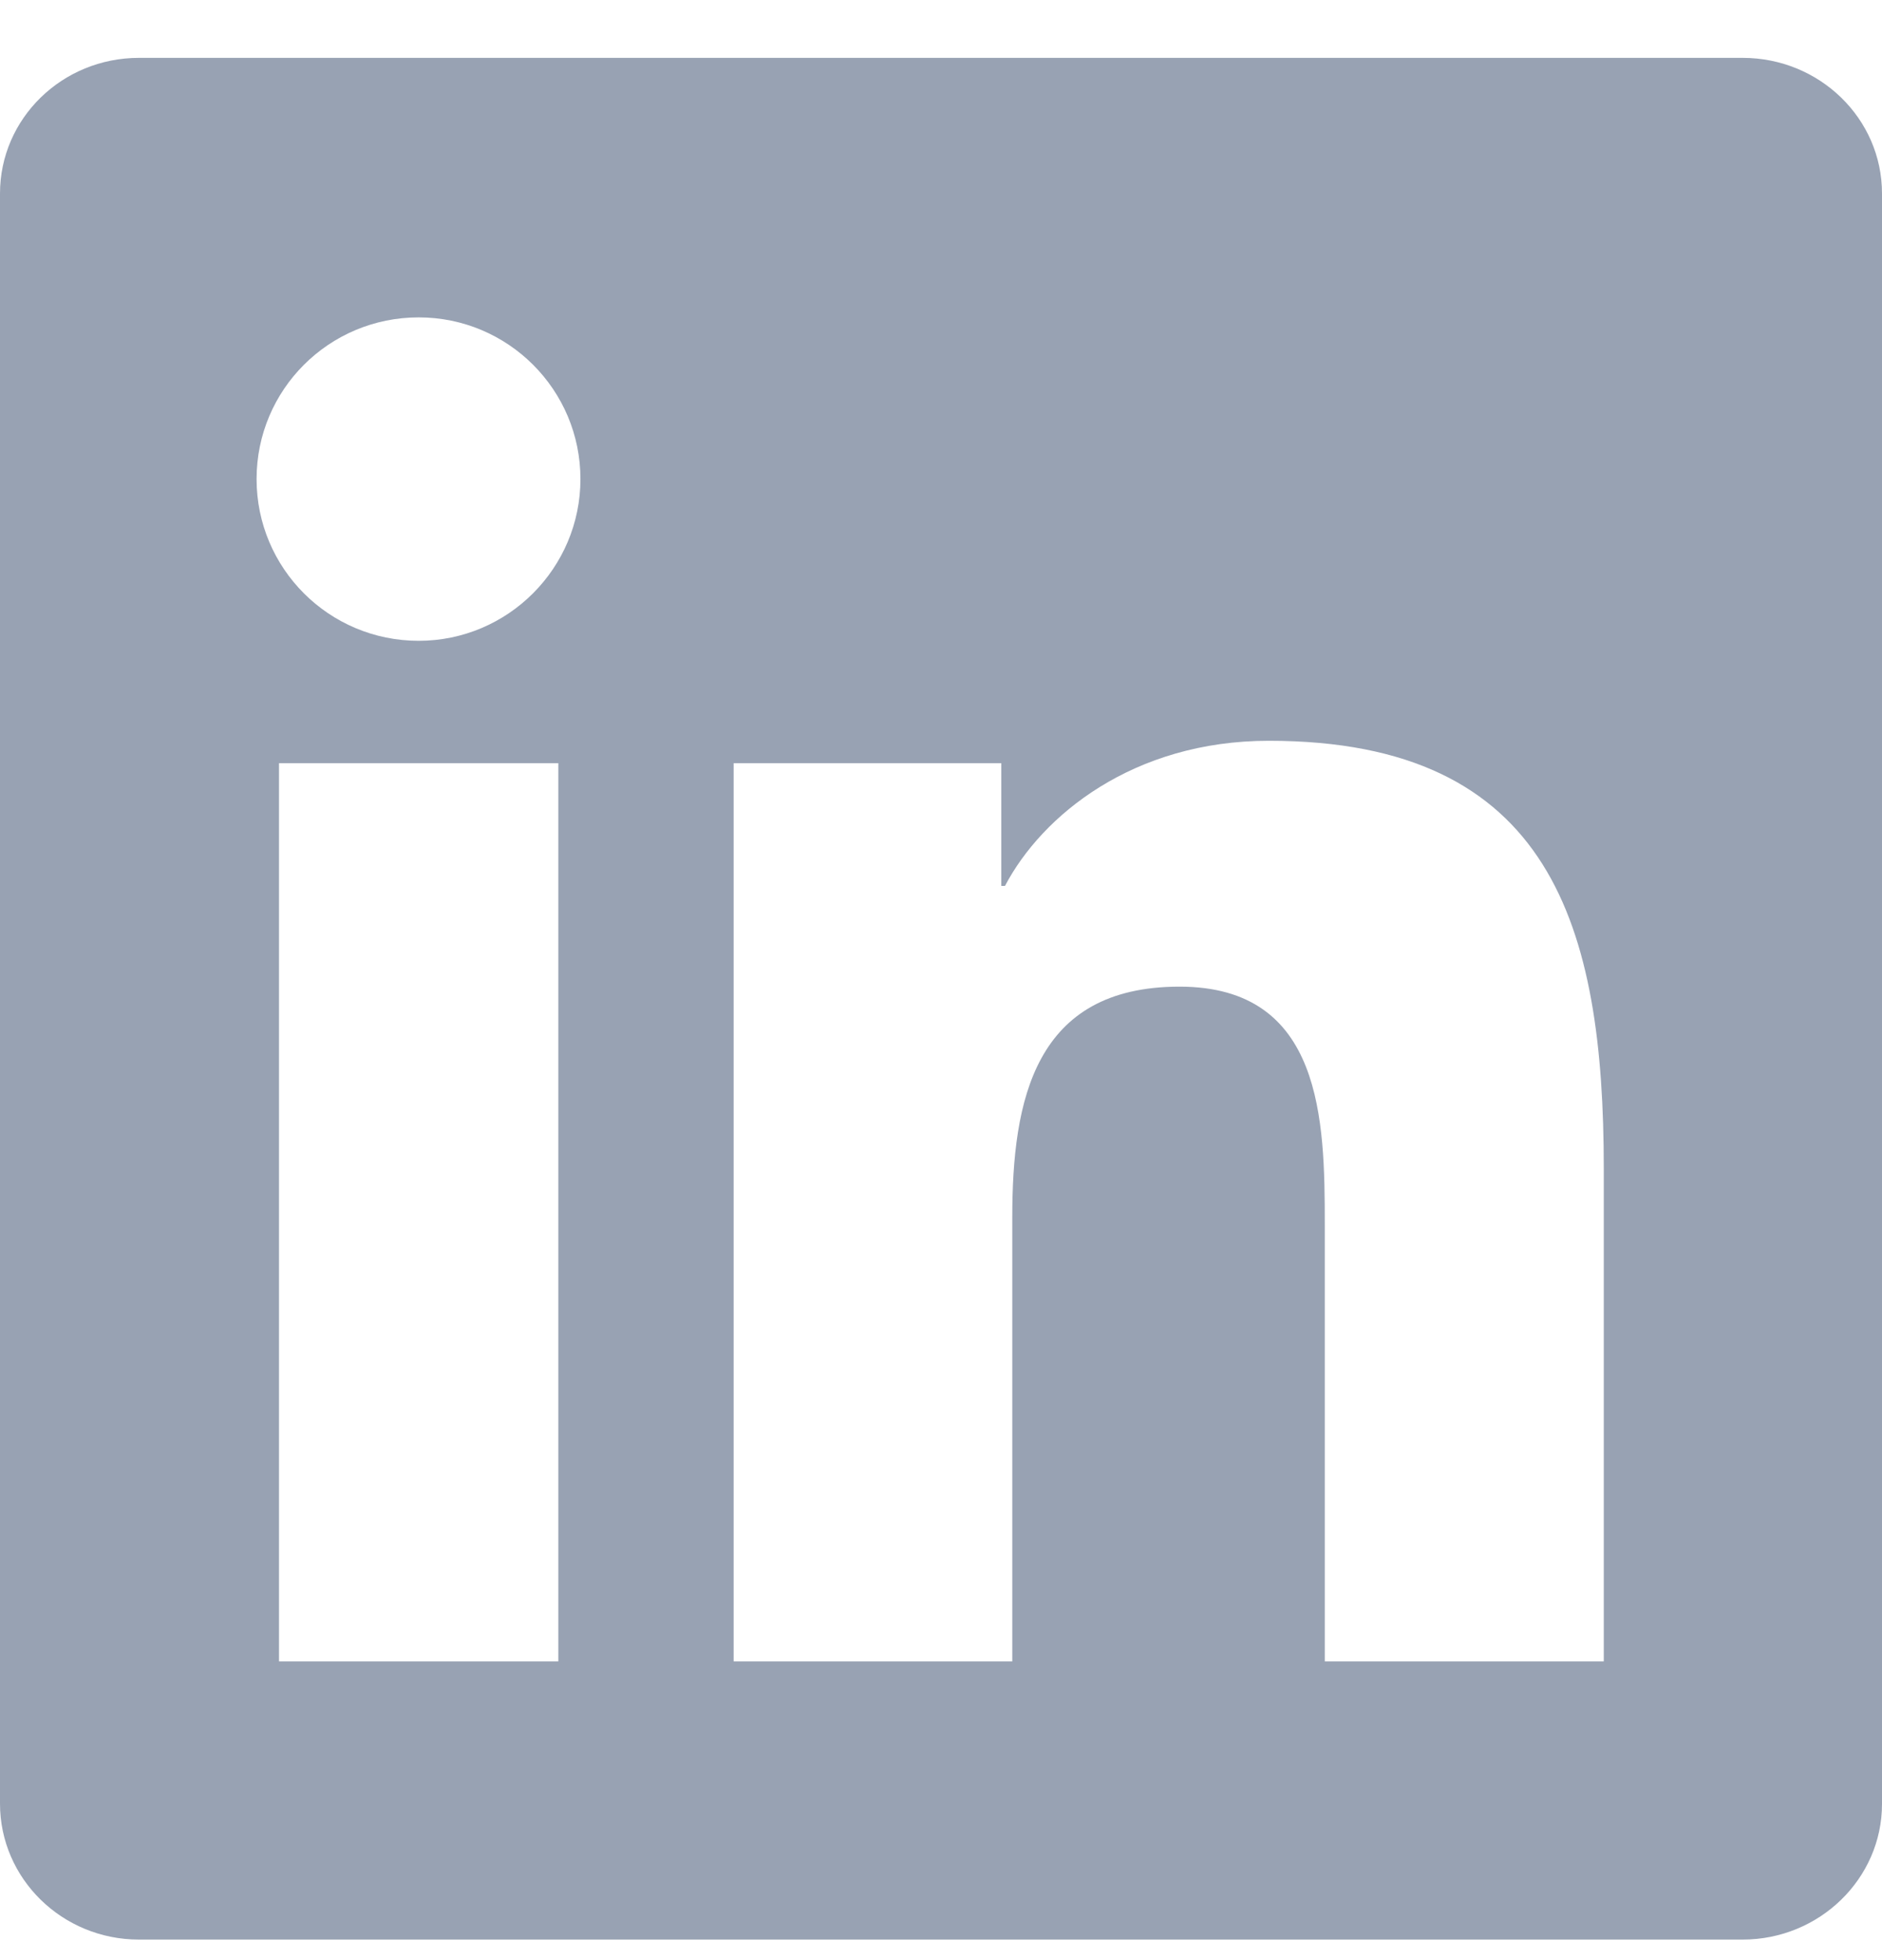 <svg width="24" height="25" viewBox="0 0 24 25" fill="none" xmlns="http://www.w3.org/2000/svg">
<g clip-path="url(#clip0_2652_66233)">
<path d="M22.223 0.738H1.772C0.792 0.738 0 1.512 0 2.468V23.004C0 23.96 0.792 24.738 1.772 24.738H22.223C23.203 24.738 24 23.96 24 23.009V2.468C24 1.512 23.203 0.738 22.223 0.738ZM7.12 21.19H3.558V9.734H7.12V21.19ZM5.339 8.173C4.195 8.173 3.272 7.249 3.272 6.11C3.272 4.971 4.195 4.048 5.339 4.048C6.478 4.048 7.402 4.971 7.402 6.11C7.402 7.245 6.478 8.173 5.339 8.173ZM20.452 21.19H16.894V15.621C16.894 14.294 16.87 12.584 15.042 12.584C13.191 12.584 12.909 14.032 12.909 15.527V21.19H9.356V9.734H12.769V11.299H12.816C13.289 10.399 14.452 9.448 16.181 9.448C19.786 9.448 20.452 11.819 20.452 14.904V21.19Z" fill="#98A2B3"/>
</g>
<defs>
<clipPath id="clip0_2652_66233">
<rect width="24" height="24" fill="white" transform="translate(0 0.738)"/>
</clipPath>
</defs>
</svg>
